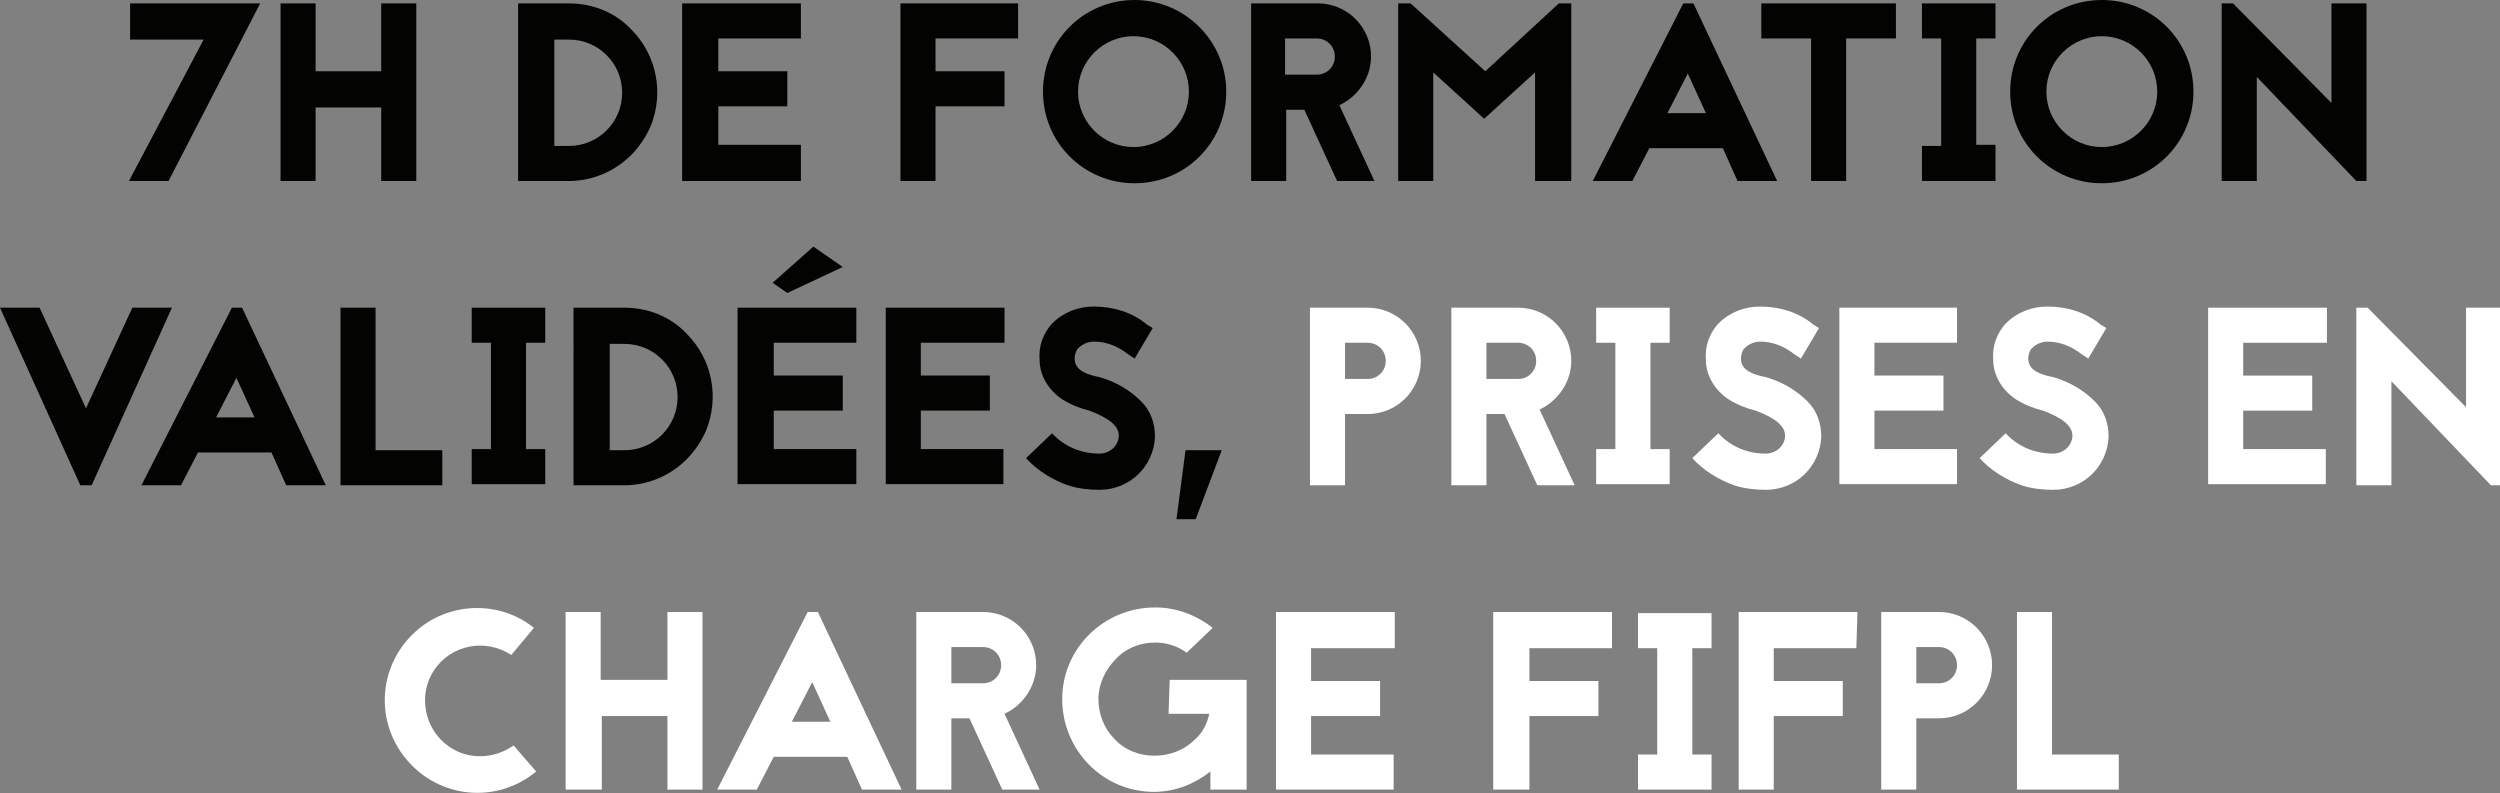 <?xml version="1.0" encoding="UTF-8"?> <svg xmlns="http://www.w3.org/2000/svg" xmlns:xlink="http://www.w3.org/1999/xlink" version="1.1" id="Calque_1" x="0px" y="0px" viewBox="0 0 221 70.1" style="enable-background:new 0 0 221 70.1;" xml:space="preserve"><rect x="0" y="0" width="221" height="70.1" fill="#808080" stroke="none"/> <style type="text/css"> .st0{fill:#030401;} .st1{fill:#FFFFFF;} </style> <g> <path class="st0" d="M33.7,0.3h3.1V16h-3.1V9.5h-5.8V16h-3.1V0.3h3.1v6h5.8V0.3z"></path> <path class="st0" d="M50.3,0.3c2.1,0,4.1,0.8,5.5,2.3c2.3,2.3,2.9,5.7,1.7,8.6c-0.4,0.9-1,1.8-1.7,2.5c-1.5,1.5-3.5,2.3-5.5,2.3 h-3.2v0h-1.3V0.3H50.3z M50.3,12.9c2.6,0,4.7-2.1,4.7-4.7c0-2.6-2.1-4.7-4.7-4.7H49v9.4H50.3z"></path> <path class="st0" d="M70.8,3.4h-7.3v2.9h6.1v3.1h-6.1v3.4h7.3V16H60.3V0.3h10.5V3.4z"></path> <path class="st0" d="M90,3.4h-7.3v2.9h6.1v3.1h-6.1V16h-3.1V0.3H90L90,3.4z"></path> <path class="st0" d="M108.4,8.1c0,4.5-3.6,8.1-8.1,8.1s-8.1-3.6-8.1-8.1c0-4.5,3.6-8.1,8.1-8.1l0,0C104.7,0,108.4,3.6,108.4,8.1z M95.3,8.1c0,2.7,2.2,4.9,4.9,4.9s4.9-2.2,4.9-4.9s-2.2-4.9-4.9-4.9l0,0C97.5,3.2,95.3,5.4,95.3,8.1C95.3,8.1,95.3,8.1,95.3,8.1 L95.3,8.1z"></path> <path class="st0" d="M118.2,16l-2.9-6.3h-1.6V16h-3.1V0.3h5.9c2.6,0,4.7,2.1,4.7,4.7c0,1.8-1.1,3.5-2.8,4.3l3.1,6.7H118.2z M113.6,3.4v3.2h2.8c0.9,0,1.6-0.7,1.6-1.6c0,0,0,0,0,0c0-0.9-0.7-1.6-1.6-1.6c0,0,0,0,0,0H113.6z"></path> <path class="st0" d="M135.7,16V6.4l-4.5,4.1l-4.5-4.1V16h-3.1V0.3h1.1l6.6,6l6.5-6h1.1V16H135.7z"></path> <path class="st0" d="M152.3,13.1h-6.5l-1.5,2.9h-3.5l8-15.7h0.9l7.4,15.7h-3.5L152.3,13.1z M150.8,10l-1.6-3.5l-1.8,3.5H150.8z"></path> <path class="st0" d="M167.6,0.3v3.1h-4.4V16h-3.1V3.4h-4.4V0.3H167.6z"></path> <path class="st0" d="M174.7,3.4v9.4h1.7V16h-6.5v-3.1h1.7V3.4h-1.7V0.3h6.5v3.1H174.7z"></path> <path class="st0" d="M193.9,8.1c0,4.5-3.6,8.1-8.1,8.1s-8.1-3.6-8.1-8.1c0-4.5,3.6-8.1,8.1-8.1l0,0C190.3,0,193.9,3.6,193.9,8.1z M180.9,8.1c0,2.7,2.2,4.9,4.9,4.9s4.9-2.2,4.9-4.9s-2.2-4.9-4.9-4.9l0,0C183.1,3.2,180.9,5.4,180.9,8.1 C180.9,8.1,180.9,8.1,180.9,8.1z"></path> <path class="st0" d="M208.3,16l-8.8-9.2V16h-3.1V0.3h1l8.7,8.8V0.3h3.1V16H208.3z"></path> <path class="st0" d="M7.1,42.9L0,27.2h3.5l4.1,8.9l4.1-8.9h3.5L8.1,42.9H7.1z"></path> <path class="st0" d="M24,40h-6.5L16,42.9h-3.5l8-15.7h0.9l7.4,15.7h-3.5L24,40z M22.5,36.9l-1.6-3.5l-1.8,3.5H22.5z"></path> <path class="st0" d="M33.2,39.8h5.9v3.1h-9V27.2h3.1L33.2,39.8z"></path> <path class="st0" d="M46.5,30.3v9.4h1.7v3.1h-6.5v-3.1h1.7v-9.4h-1.7v-3.1h6.5v3.1H46.5z"></path> <path class="st0" d="M55.2,27.2c2.1,0,4.1,0.8,5.5,2.3c2.3,2.3,2.9,5.7,1.7,8.6c-0.4,0.9-1,1.8-1.7,2.5c-1.5,1.5-3.5,2.3-5.5,2.3 H52v0h-1.3V27.2H55.2z M55.2,39.8c2.6,0,4.7-2.1,4.7-4.7c0-2.6-2.1-4.7-4.7-4.7h-1.3v9.4H55.2z"></path> <path class="st0" d="M75.7,30.3h-7.3v2.9h6.1v3.1h-6.1v3.4h7.3v3.1H65.2V27.2h10.5V30.3z M69.6,25.9l4.9-2.3l-2.6-1.8L68.3,25 L69.6,25.9z"></path> <path class="st0" d="M88.7,30.3h-7.3v2.9h6.1v3.1h-6.1v3.4h7.3v3.1H78.3V27.2h10.5V30.3z"></path> <path class="st0" d="M96.3,36.3c-0.8-0.2-1.6-0.5-2.4-1c-1.2-0.8-2-2.1-2-3.5c-0.1-1.2,0.3-2.3,1.1-3.2c1-1,2.3-1.5,3.7-1.5 c1.7,0,3.4,0.5,4.7,1.6l0.5,0.3l-1.6,2.7l-0.6-0.4c-0.9-0.7-1.9-1.1-3-1.1c-0.5,0-1,0.2-1.4,0.6c-0.2,0.2-0.3,0.6-0.3,0.9 c0,0.8,0.6,1.3,2,1.6c0.2,0,0.3,0.1,0.4,0.1c1.3,0.4,2.5,1.1,3.5,2.1c0.8,0.8,1.2,1.9,1.2,3.1c-0.1,2.6-2.2,4.7-4.9,4.7 c-0.9,0-1.9-0.1-2.8-0.4c-1.4-0.5-2.7-1.3-3.7-2.4l2.3-2.2c1.1,1.2,2.6,1.8,4.2,1.8c0.9,0,1.7-0.7,1.7-1.6c0-0.9-1-1.6-2.6-2.2 l-0.1,0L96.3,36.3z"></path> <path class="st0" d="M104,45.9l0.8-6.1l3.2,0l-2.3,6.1L104,45.9z"></path> <path class="st1" d="M120.9,27.2c2.6,0,4.7,2.1,4.7,4.7c0,2.6-2.1,4.7-4.7,4.7h-2v6.3h-3.1V27.2H120.9z M120.9,33.5 c0.9,0,1.6-0.7,1.6-1.6c0-0.9-0.7-1.6-1.6-1.6h-2v3.2H120.9z"></path> <path class="st1" d="M135.9,42.9l-2.9-6.3h-1.6v6.3h-3.1V27.2h5.9c2.6,0,4.7,2.1,4.7,4.7c0,1.8-1.1,3.5-2.8,4.3l3.1,6.7H135.9z M131.4,30.3v3.2h2.8c0.9,0,1.6-0.7,1.6-1.6c0,0,0,0,0,0c0-0.9-0.7-1.6-1.6-1.6c0,0,0,0,0,0H131.4z"></path> <path class="st1" d="M145.9,30.3v9.4h1.7v3.1h-6.5v-3.1h1.7v-9.4h-1.7v-3.1h6.5v3.1H145.9z"></path> <path class="st1" d="M155.2,36.3c-0.8-0.2-1.6-0.5-2.4-1c-1.2-0.8-2-2.1-2-3.5c-0.1-1.2,0.3-2.3,1.1-3.2c1-1,2.3-1.5,3.7-1.5 c1.7,0,3.4,0.5,4.7,1.6l0.5,0.3l-1.6,2.7l-0.6-0.4c-0.9-0.7-1.9-1.1-3-1.1c-0.5,0-1,0.2-1.4,0.6c-0.2,0.2-0.3,0.6-0.3,0.9 c0,0.8,0.6,1.3,2,1.6c0.2,0,0.3,0.1,0.4,0.1c1.3,0.4,2.5,1.1,3.5,2.1c0.8,0.8,1.2,1.9,1.2,3.1c-0.1,2.6-2.2,4.7-4.9,4.7 c-0.9,0-1.9-0.1-2.8-0.4c-1.4-0.5-2.7-1.3-3.7-2.4l2.3-2.2c1.1,1.2,2.6,1.8,4.2,1.8c0.9,0,1.7-0.7,1.7-1.6c0-0.9-1-1.6-2.6-2.2 l-0.1,0L155.2,36.3z"></path> <path class="st1" d="M173,30.3h-7.3v2.9h6.1v3.1h-6.1v3.4h7.3v3.1h-10.4V27.2H173V30.3z"></path> <path class="st1" d="M180.6,36.3c-0.8-0.2-1.6-0.5-2.4-1c-1.2-0.8-2-2.1-2-3.5c-0.1-1.2,0.3-2.3,1.1-3.2c1-1,2.3-1.5,3.7-1.5 c1.7,0,3.4,0.5,4.7,1.6l0.5,0.3l-1.6,2.7l-0.6-0.4c-0.9-0.7-1.9-1.1-3-1.1c-0.5,0-1,0.2-1.4,0.6c-0.2,0.2-0.3,0.6-0.3,0.9 c0,0.8,0.6,1.3,2,1.6c0.2,0,0.3,0.1,0.4,0.1c1.3,0.4,2.5,1.1,3.5,2.1c0.8,0.8,1.2,1.9,1.2,3.1c-0.1,2.6-2.2,4.7-4.9,4.7 c-0.9,0-1.9-0.1-2.8-0.4c-1.4-0.5-2.7-1.3-3.7-2.4l2.3-2.2c1.1,1.2,2.6,1.8,4.2,1.8c0.9,0,1.7-0.7,1.7-1.6c0-0.9-1-1.6-2.6-2.2 l-0.1,0L180.6,36.3z"></path> <path class="st1" d="M205.6,30.3h-7.3v2.9h6.1v3.1h-6.1v3.4h7.3v3.1h-10.4V27.2h10.5V30.3z"></path> <path class="st1" d="M220.2,42.9l-8.8-9.2v9.2h-3.1V27.2h1l8.7,8.8v-8.8h3.1v15.7H220.2z"></path> <path class="st1" d="M45.2,57.9c-2.3-1.5-5.3-0.9-6.8,1.3s-0.9,5.3,1.3,6.8c1.7,1.2,4,1.1,5.7-0.1l2,2.3c-3.5,2.9-8.6,2.4-11.5-1.1 c-2.9-3.5-2.4-8.6,1.1-11.5c2.9-2.4,7.2-2.5,10.2-0.1L45.2,57.9z"></path> <path class="st1" d="M59,54.1h3.1v15.7H59v-6.5h-5.8v6.5H50V54.1h3.1v6H59L59,54.1z"></path> <path class="st1" d="M74.9,66.9h-6.5l-1.5,2.9h-3.5l8-15.7h0.9l7.4,15.7h-3.5L74.9,66.9z M73.4,63.8l-1.6-3.5L70,63.8H73.4z"></path> <path class="st1" d="M88.6,69.8l-2.9-6.3h-1.6v6.3H81V54.1h5.9c2.6,0,4.7,2.1,4.7,4.7c0,1.8-1.1,3.5-2.8,4.3l3.1,6.7H88.6z M84.1,57.2v3.2h2.8c0.9,0,1.6-0.7,1.6-1.6c0,0,0,0,0,0c0-0.9-0.7-1.6-1.6-1.6c0,0,0,0,0,0H84.1z"></path> <path class="st1" d="M103.4,60.1h6.8v9.7H107v-1.6c-1.4,1.1-3.1,1.8-5,1.8c-4.5,0-8.1-3.7-8.1-8.2s3.7-8.1,8.2-8.1h0.1 c1.8,0,3.6,0.7,5,1.8l-2.3,2.2c-0.8-0.6-1.8-0.9-2.8-0.9h0c-1.3,0-2.6,0.5-3.5,1.5c-0.9,0.9-1.5,2.2-1.5,3.5c0,1.3,0.5,2.6,1.4,3.5 c0.9,1,2.2,1.5,3.5,1.5h0.1c1.3,0,2.6-0.5,3.5-1.4c0.7-0.6,1.1-1.4,1.3-2.3h-3.6L103.4,60.1z"></path> <path class="st1" d="M123.2,57.3h-7.3v2.9h6.1v3.1h-6.1v3.4h7.3v3.1h-10.4V54.1h10.5V57.3z"></path> <path class="st1" d="M142.5,57.3h-7.3v2.9h6.1v3.1h-6.1v6.5H132V54.1h10.5V57.3z"></path> <path class="st1" d="M149.6,57.3v9.4h1.7v3.1h-6.5v-3.1h1.7v-9.4h-1.7v-3.1h6.5v3.1H149.6z"></path> <path class="st1" d="M164.1,57.3h-7.3v2.9h6.1v3.1h-6.1v6.5h-3.1V54.1h10.5L164.1,57.3z"></path> <path class="st1" d="M171.4,54.1c2.6,0,4.7,2.1,4.7,4.7c0,2.6-2.1,4.7-4.7,4.7h-2v6.3h-3.1V54.1H171.4z M171.4,60.4 c0.9,0,1.6-0.7,1.6-1.6c0-0.9-0.7-1.6-1.6-1.6h-2v3.2H171.4z"></path> <path class="st1" d="M181.4,66.7h5.9v3.1h-9V54.1h3.1V66.7z"></path> </g> <path class="st0" d="M23,0.3L14.9,16h-3.5L18,3.5h-6.5V0.3H23z"></path> </svg> 
